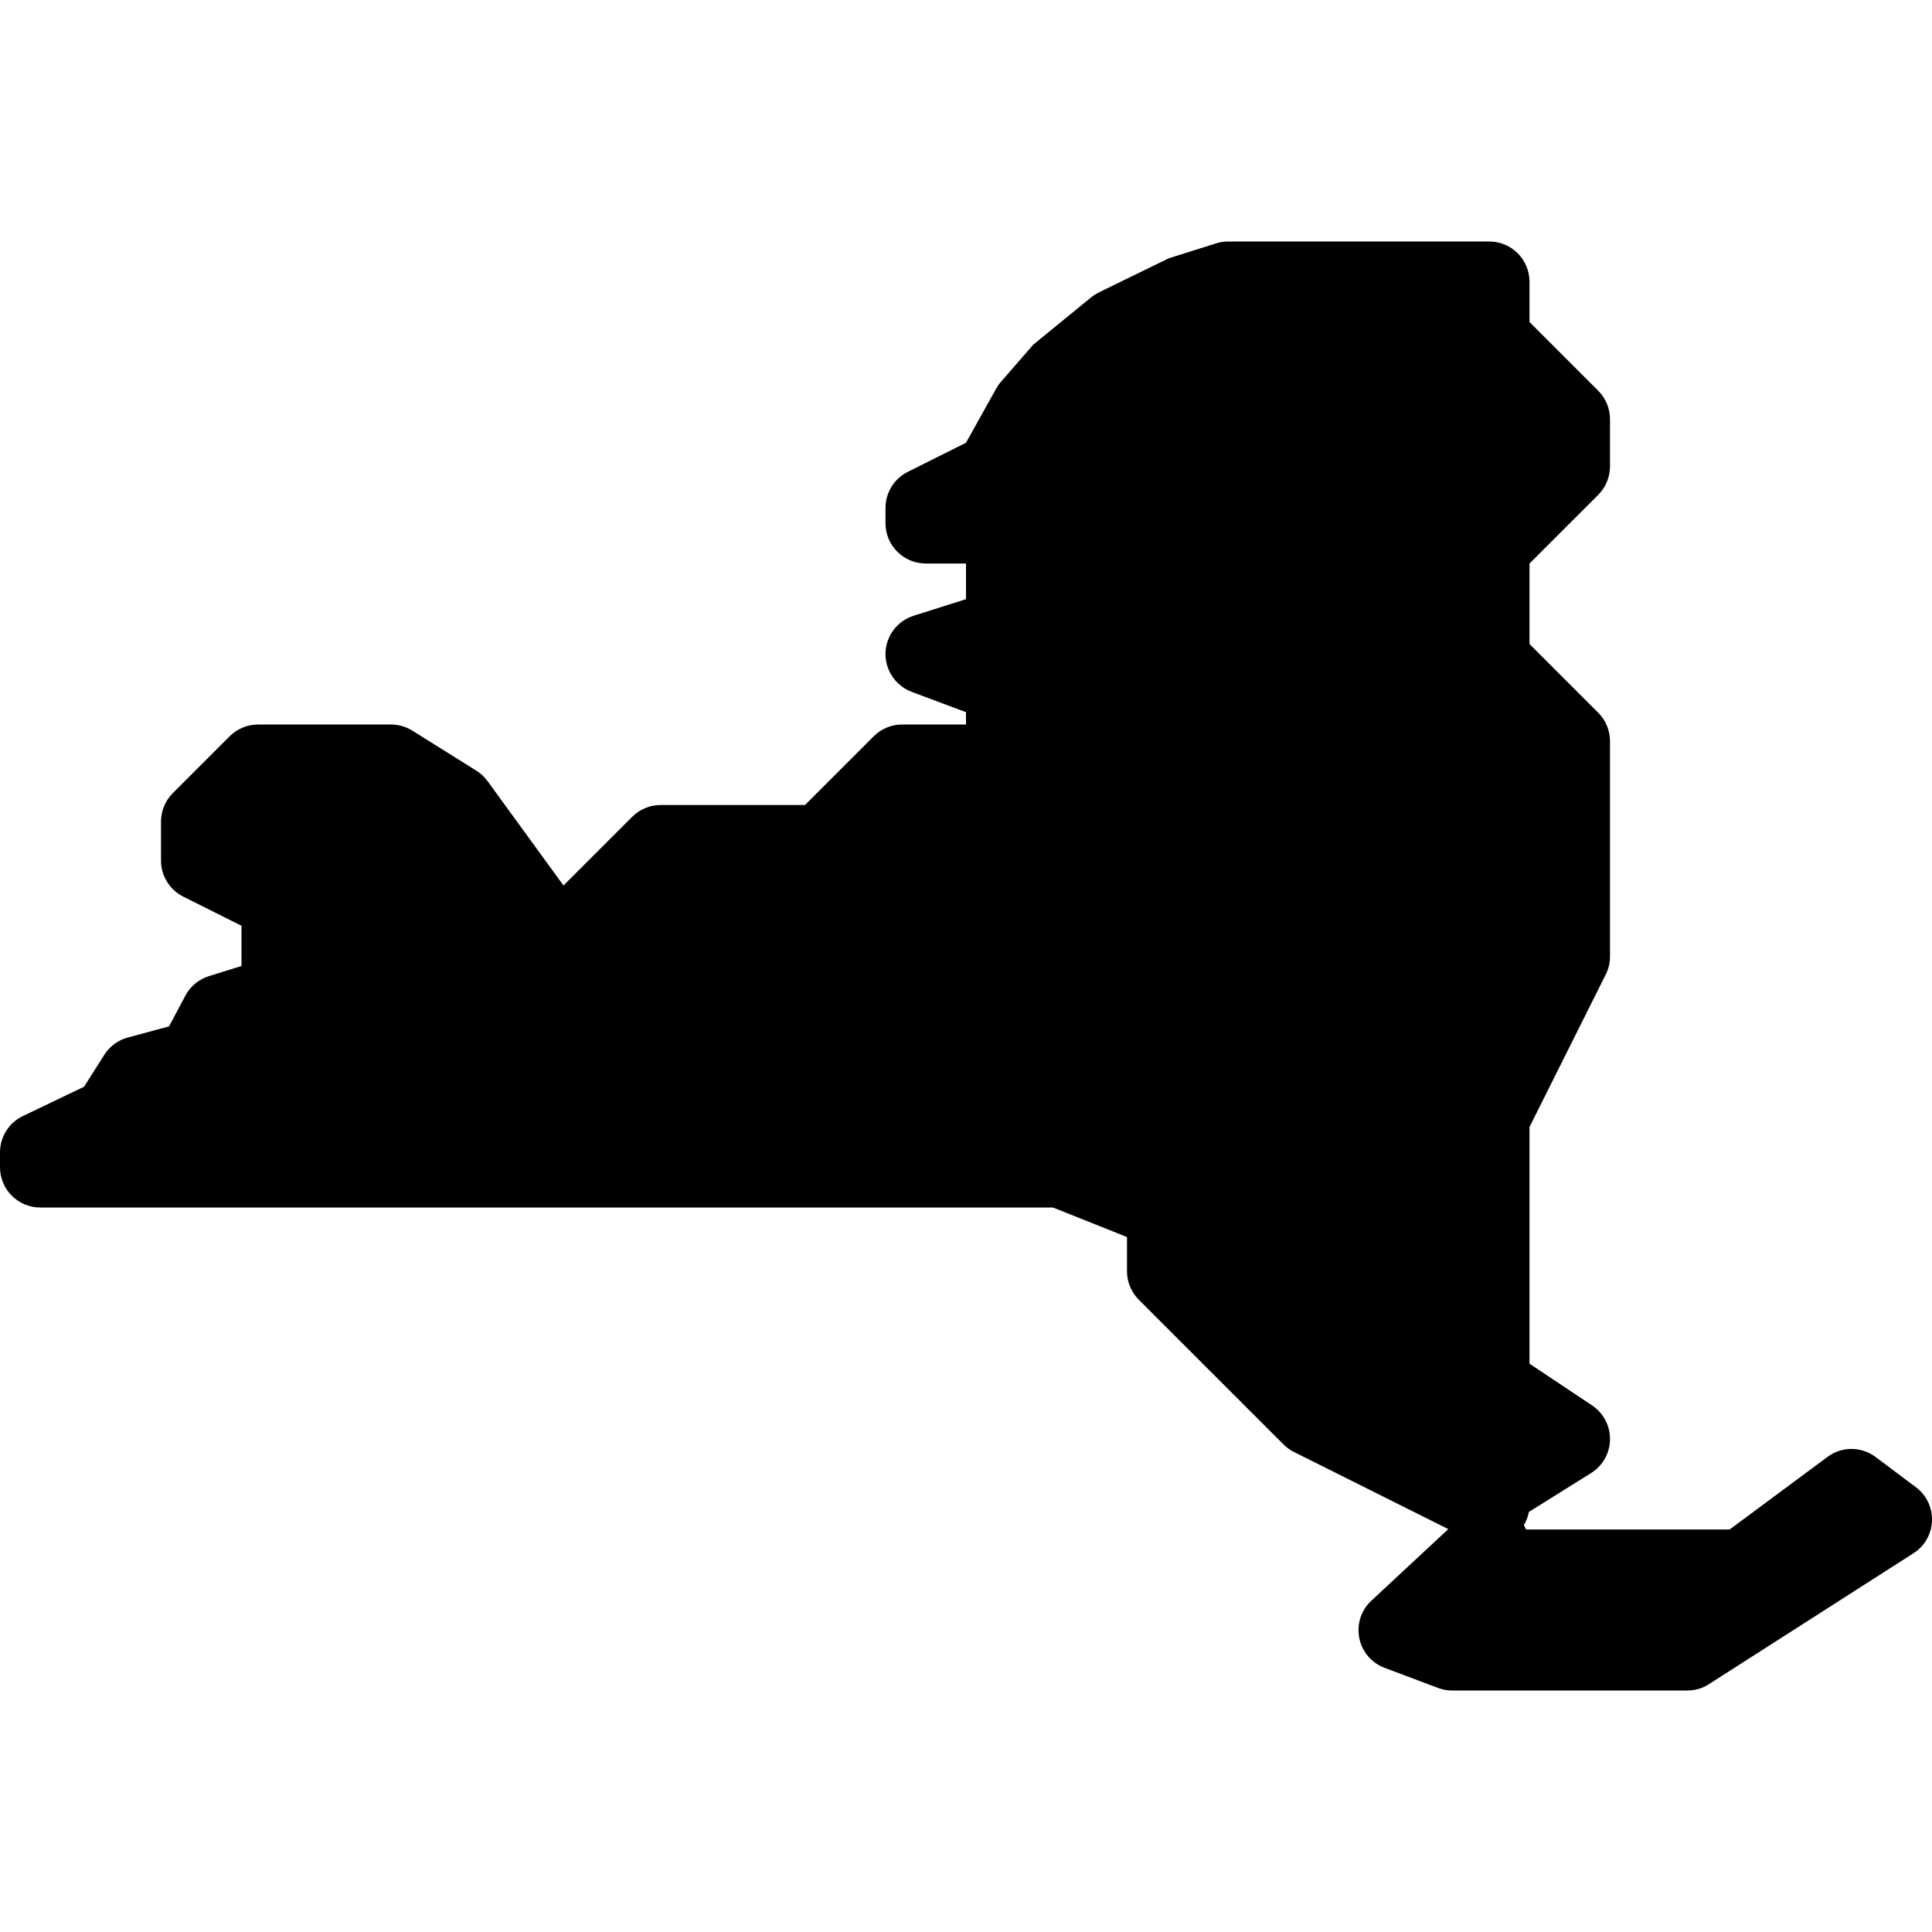 <?xml version="1.0"?><svg fill="#000000" xmlns="http://www.w3.org/2000/svg"  viewBox="0 0 24 24" width="24px" height="24px">    <path d="M20.961,21h-2.922c-0.06,0-0.12-0.011-0.176-0.032l-0.664-0.25c-0.162-0.061-0.281-0.201-0.314-0.371 c-0.033-0.17,0.023-0.345,0.15-0.462l0.956-0.89l-1.917-0.958c-0.048-0.024-0.092-0.056-0.13-0.094l-1.796-1.796 C14.053,16.053,14,15.926,14,15.793v-0.426L13.08,15H0.5C0.224,15,0,14.776,0,14.5v-0.185c0-0.192,0.11-0.368,0.284-0.451 l0.76-0.364l0.252-0.397c0.067-0.106,0.172-0.183,0.293-0.215L2.1,12.75l0.203-0.382c0.062-0.116,0.167-0.203,0.292-0.242L3,12v-0.5 l-0.724-0.362C2.107,11.053,2,10.88,2,10.691v-0.484c0-0.133,0.053-0.26,0.146-0.354l0.707-0.707C2.947,9.053,3.074,9,3.207,9h1.649 C4.95,9,5.042,9.026,5.122,9.076l0.796,0.498c0.054,0.034,0.102,0.078,0.139,0.13L7,11l0.854-0.854C7.947,10.053,8.074,10,8.207,10 H10l0.854-0.854C10.947,9.053,11.074,9,11.207,9H12V8.847l-0.676-0.253C11.125,8.518,10.995,8.325,11,8.112 c0.006-0.213,0.146-0.399,0.35-0.463L12,7.443V7h-0.5C11.224,7,11,6.776,11,6.5V6.309c0-0.189,0.107-0.362,0.276-0.447L12,5.5 l0.375-0.673c0.017-0.03,0.037-0.059,0.06-0.085l0.401-0.461l0.721-0.589c0.029-0.023,0.061-0.043,0.094-0.06l0.869-0.424 l0.594-0.187C15.16,3.007,15.209,3,15.258,3H18.5C18.776,3,19,3.224,19,3.5V4l0.854,0.854C19.947,4.947,20,5.074,20,5.207v0.586 c0,0.133-0.053,0.26-0.146,0.354L19,7v1l0.854,0.854C19.947,8.947,20,9.074,20,9.207v2.675c0,0.078-0.018,0.154-0.053,0.224L19,14 v2.94l0.778,0.519c0.141,0.095,0.225,0.254,0.222,0.424c-0.002,0.169-0.091,0.326-0.235,0.416l-0.773,0.483 c-0.011,0.059-0.032,0.114-0.062,0.165c0.01,0.017,0.02,0.035,0.027,0.053h2.529l1.216-0.902c0.177-0.132,0.42-0.132,0.598,0.002 l0.5,0.375c0.131,0.098,0.206,0.254,0.2,0.418c-0.006,0.164-0.092,0.314-0.23,0.402l-2.539,1.625C21.15,20.973,21.057,21,20.961,21z"/></svg>
